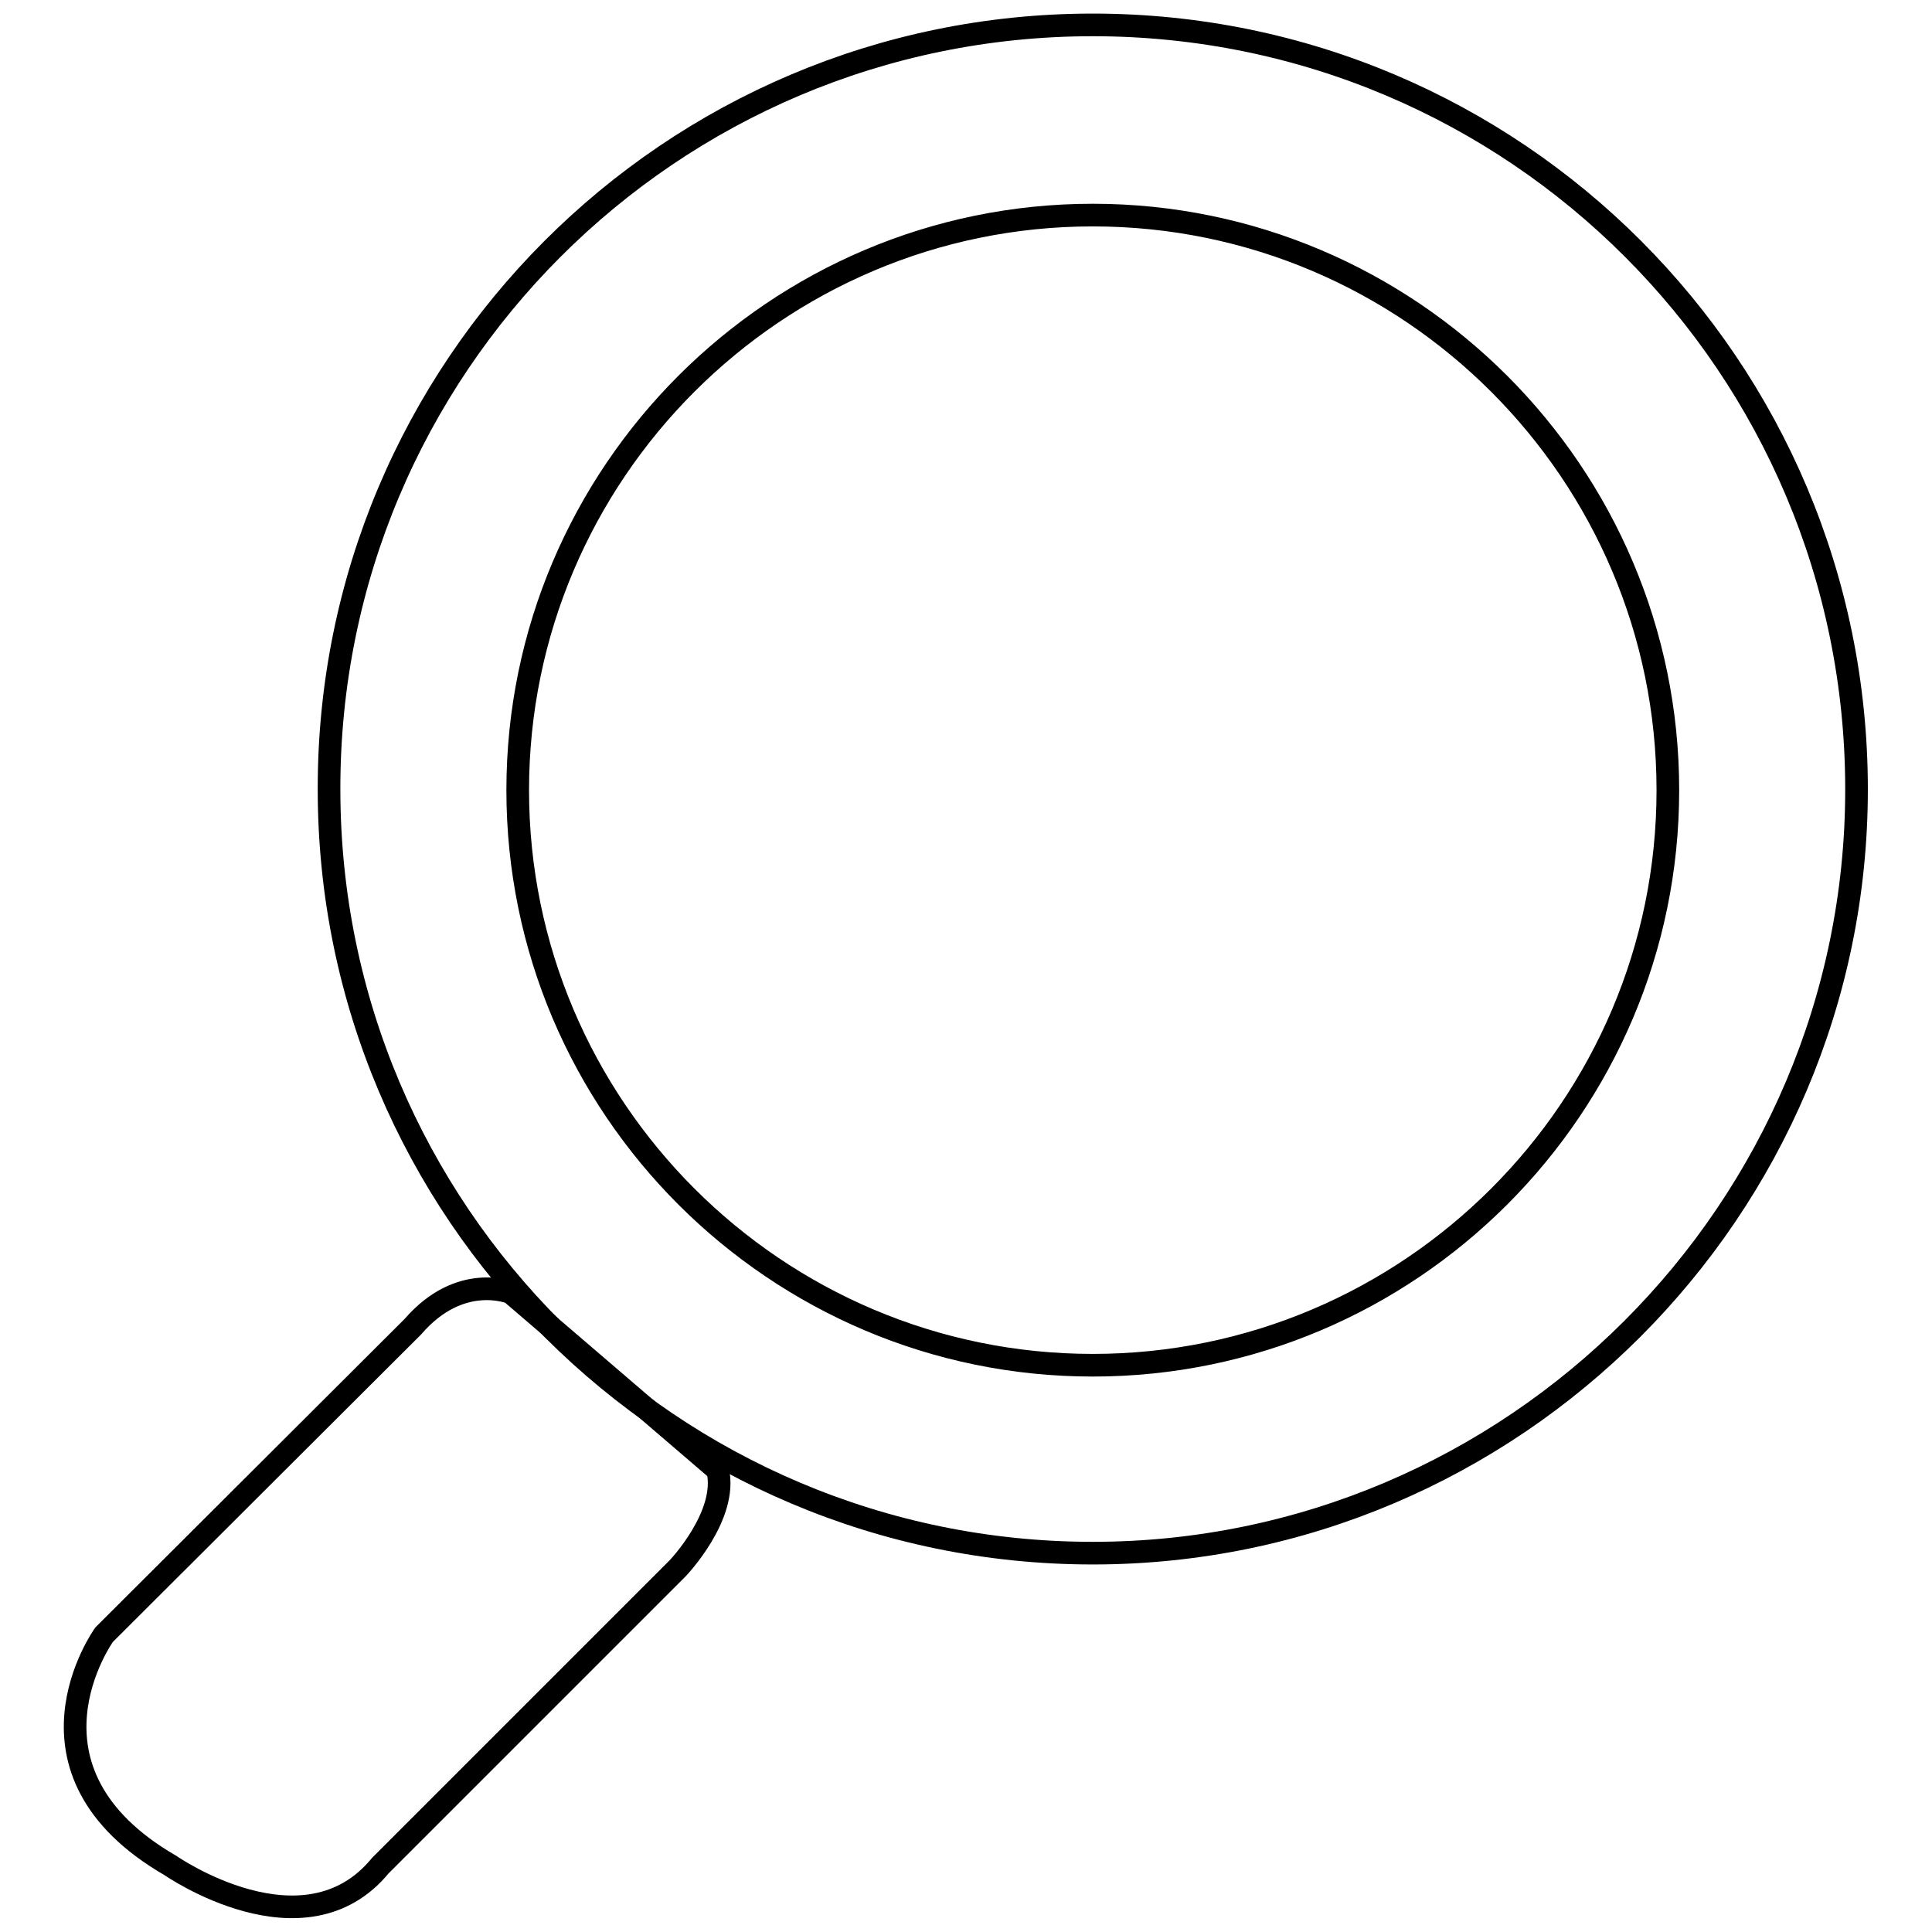 <?xml version="1.0" encoding="utf-8"?>
<!-- Svg Vector Icons : http://www.onlinewebfonts.com/icon -->
<!DOCTYPE svg PUBLIC "-//W3C//DTD SVG 1.1//EN" "http://www.w3.org/Graphics/SVG/1.1/DTD/svg11.dtd">
<svg version="1.1" xmlns="http://www.w3.org/2000/svg" xmlns:xlink="http://www.w3.org/1999/xlink" x="0px" y="0px" viewBox="0 0 256 256" enable-background="new 0 0 256 256" xml:space="preserve">
<g><g><path stroke-width="3" fill-opacity="0" stroke="#000000"  d="M67.7,171.3c0,0-6.7-2.8-13,4.5l-40.9,40.8c0,0-13,18,8.8,30.6c0,0,17.7,12.3,27.8,0l39.4-39.4c0,0,6.7-7,5.3-13L67.7,171.3z"/><path stroke-width="3" fill-opacity="0" stroke="#000000"  d="M144.8,205.8c-55.8,0-101.2-45.3-101.2-101.2C43.5,48.8,88.8,3.3,144.8,3.3C200.7,3.3,246,48.6,246,104.6C246,160.3,200.5,205.8,144.8,205.8z M144.8,28.5c-42,0-76.2,34.2-76.2,76.2c0,42,34.2,76.2,76.2,76.2c42,0,76.2-34.2,76.2-76.2C221,62.7,186.8,28.5,144.8,28.5z"/></g></g>
</svg>